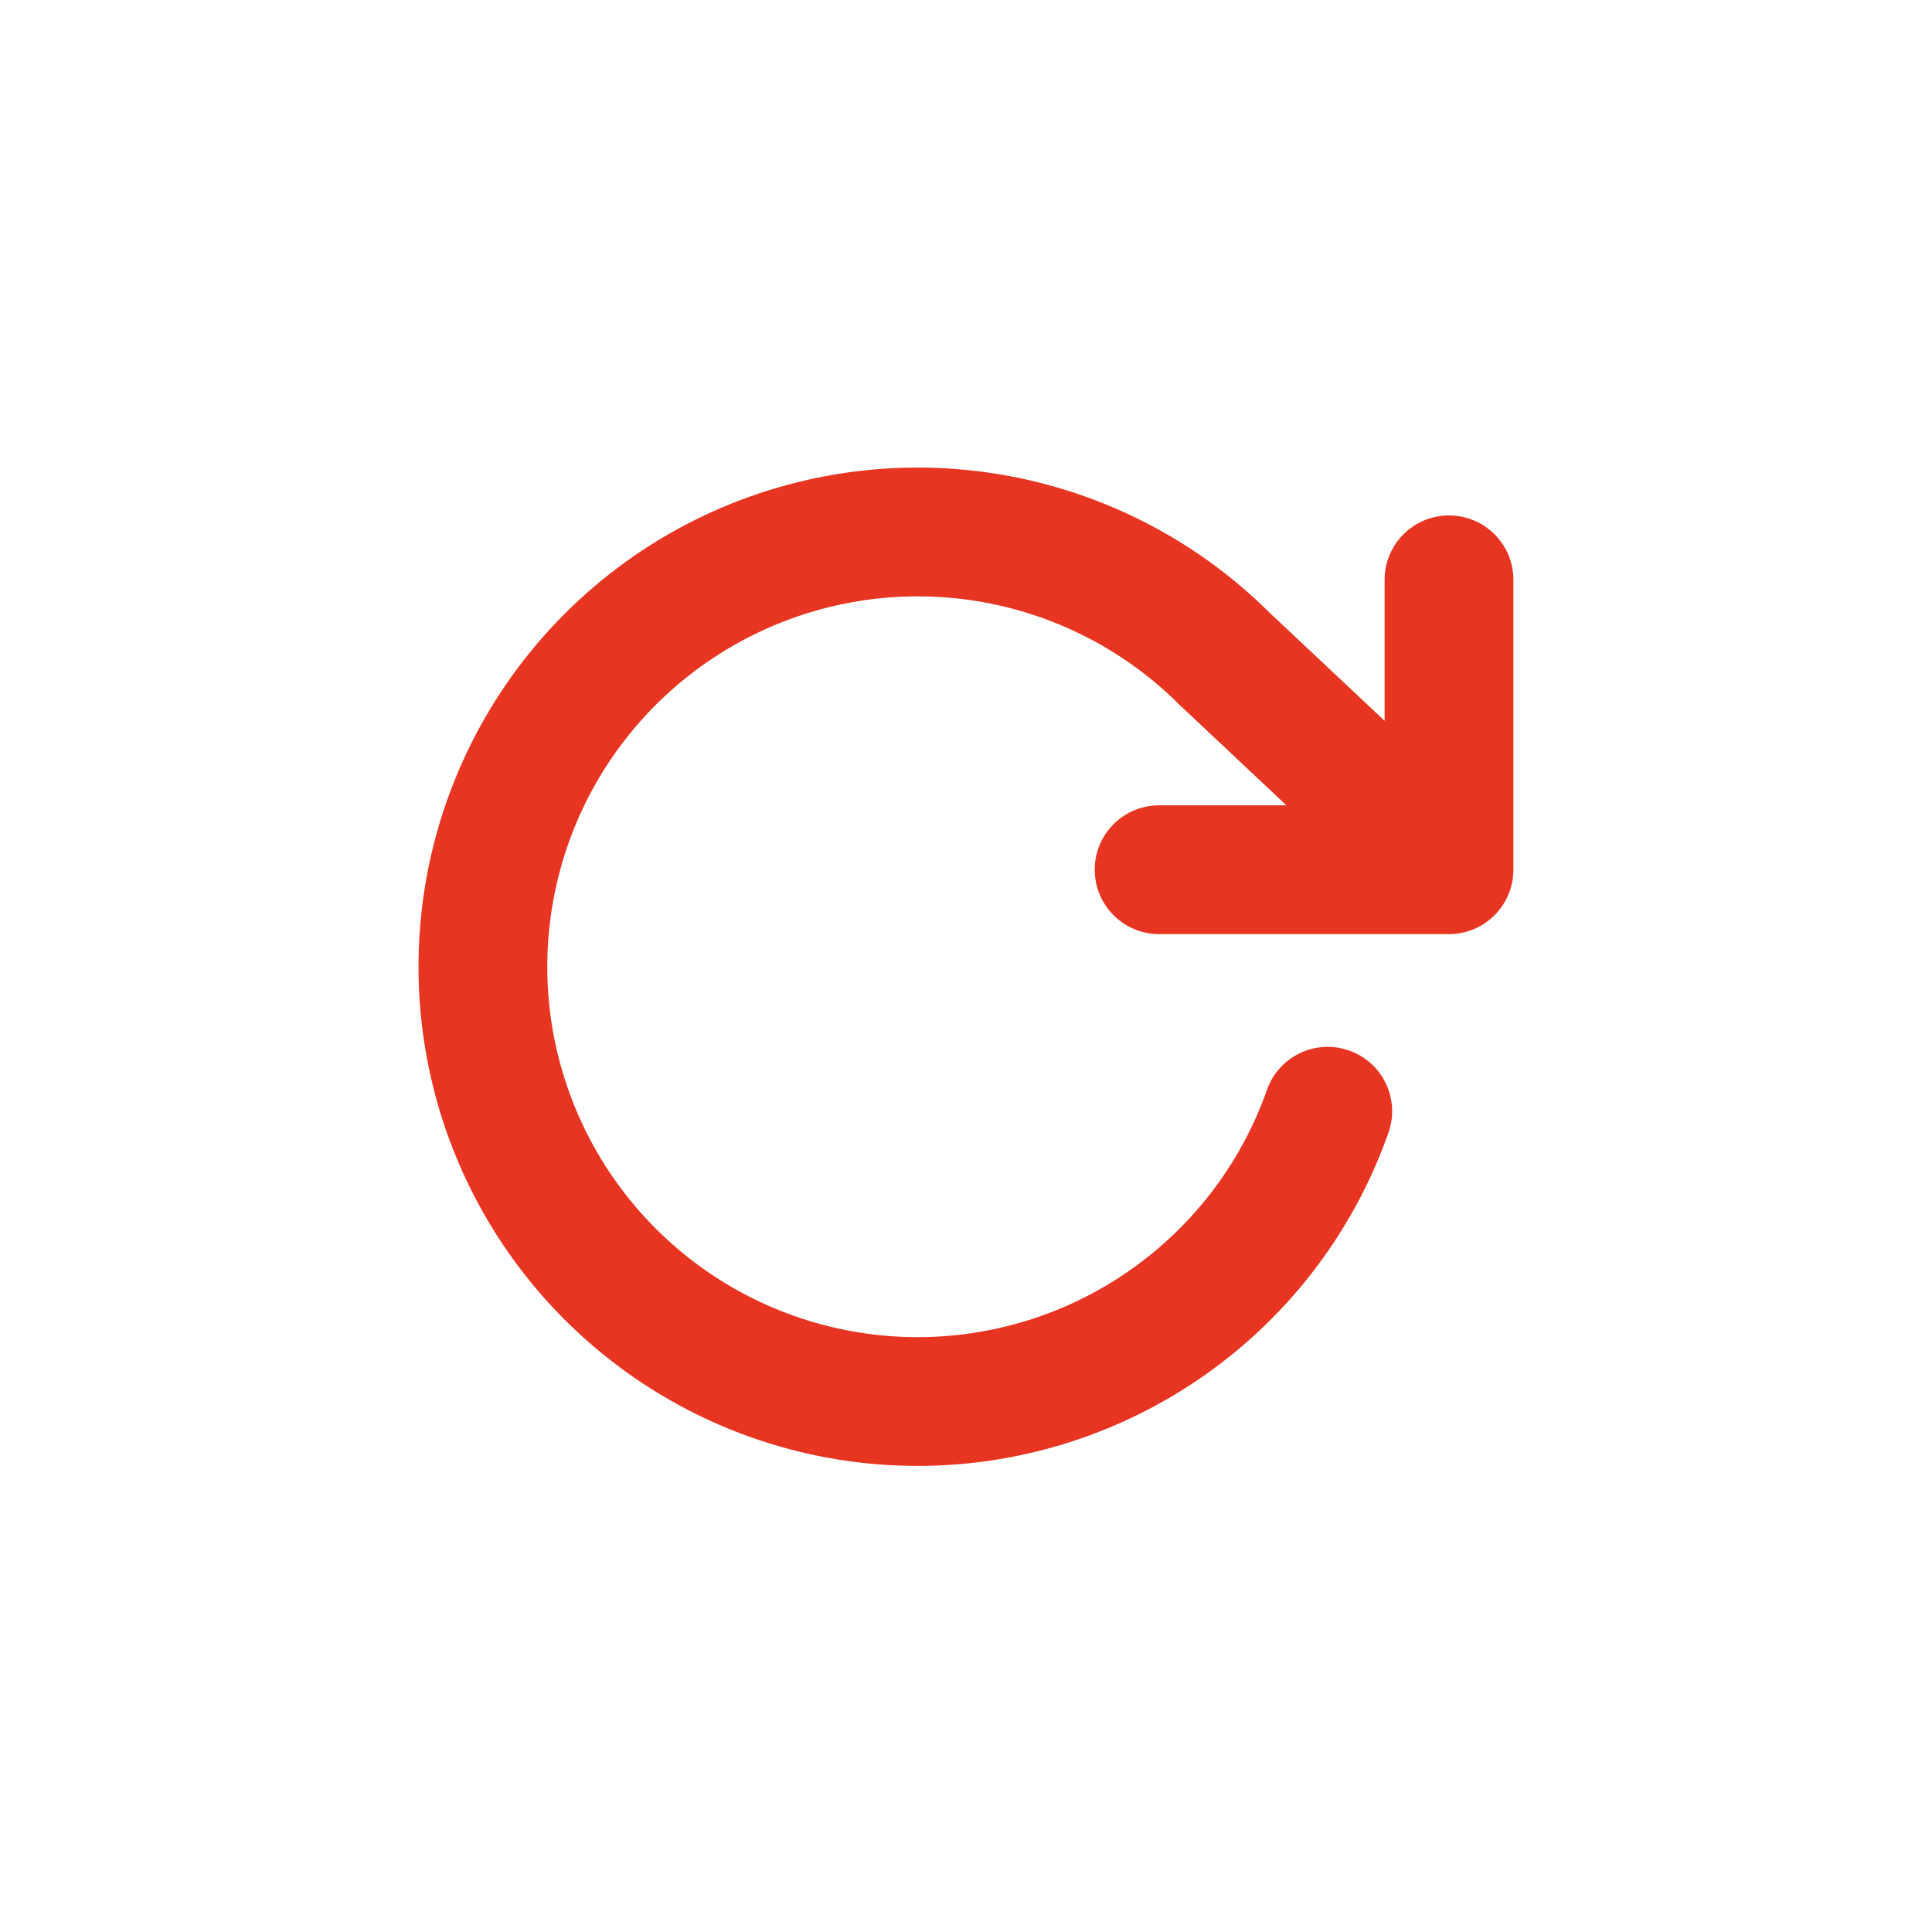 <svg width="24" height="24" viewBox="0 0 24 24" fill="none" xmlns="http://www.w3.org/2000/svg">
<path fill-rule="evenodd" clip-rule="evenodd" d="M12.041 7.453C11.053 7.314 10.047 7.5 9.174 7.983C8.301 8.465 7.608 9.219 7.2 10.129C6.793 11.039 6.692 12.058 6.913 13.03C7.135 14.003 7.666 14.877 8.428 15.522C9.189 16.166 10.139 16.545 11.135 16.603C12.131 16.66 13.119 16.392 13.949 15.839C14.779 15.287 15.408 14.479 15.739 13.538C15.886 13.121 16.343 12.903 16.759 13.05C17.176 13.196 17.395 13.653 17.248 14.07C16.802 15.338 15.955 16.426 14.836 17.171C13.716 17.916 12.386 18.277 11.043 18.2C9.701 18.123 8.42 17.611 7.394 16.743C6.368 15.875 5.651 14.696 5.353 13.385C5.055 12.074 5.191 10.702 5.74 9.475C6.29 8.248 7.223 7.233 8.399 6.582C9.576 5.932 10.932 5.681 12.264 5.869C13.591 6.056 14.822 6.667 15.772 7.612L17.2 8.954V7.203C17.2 6.761 17.558 6.403 18 6.403C18.442 6.403 18.8 6.761 18.8 7.203V10.803C18.8 11.245 18.442 11.604 18 11.604H14.399C13.957 11.604 13.599 11.245 13.599 10.803C13.599 10.362 13.957 10.004 14.399 10.004H15.98L14.668 8.77C14.662 8.764 14.656 8.759 14.65 8.753C13.944 8.048 13.028 7.592 12.041 7.453Z" fill="#E83521"/>
</svg>
